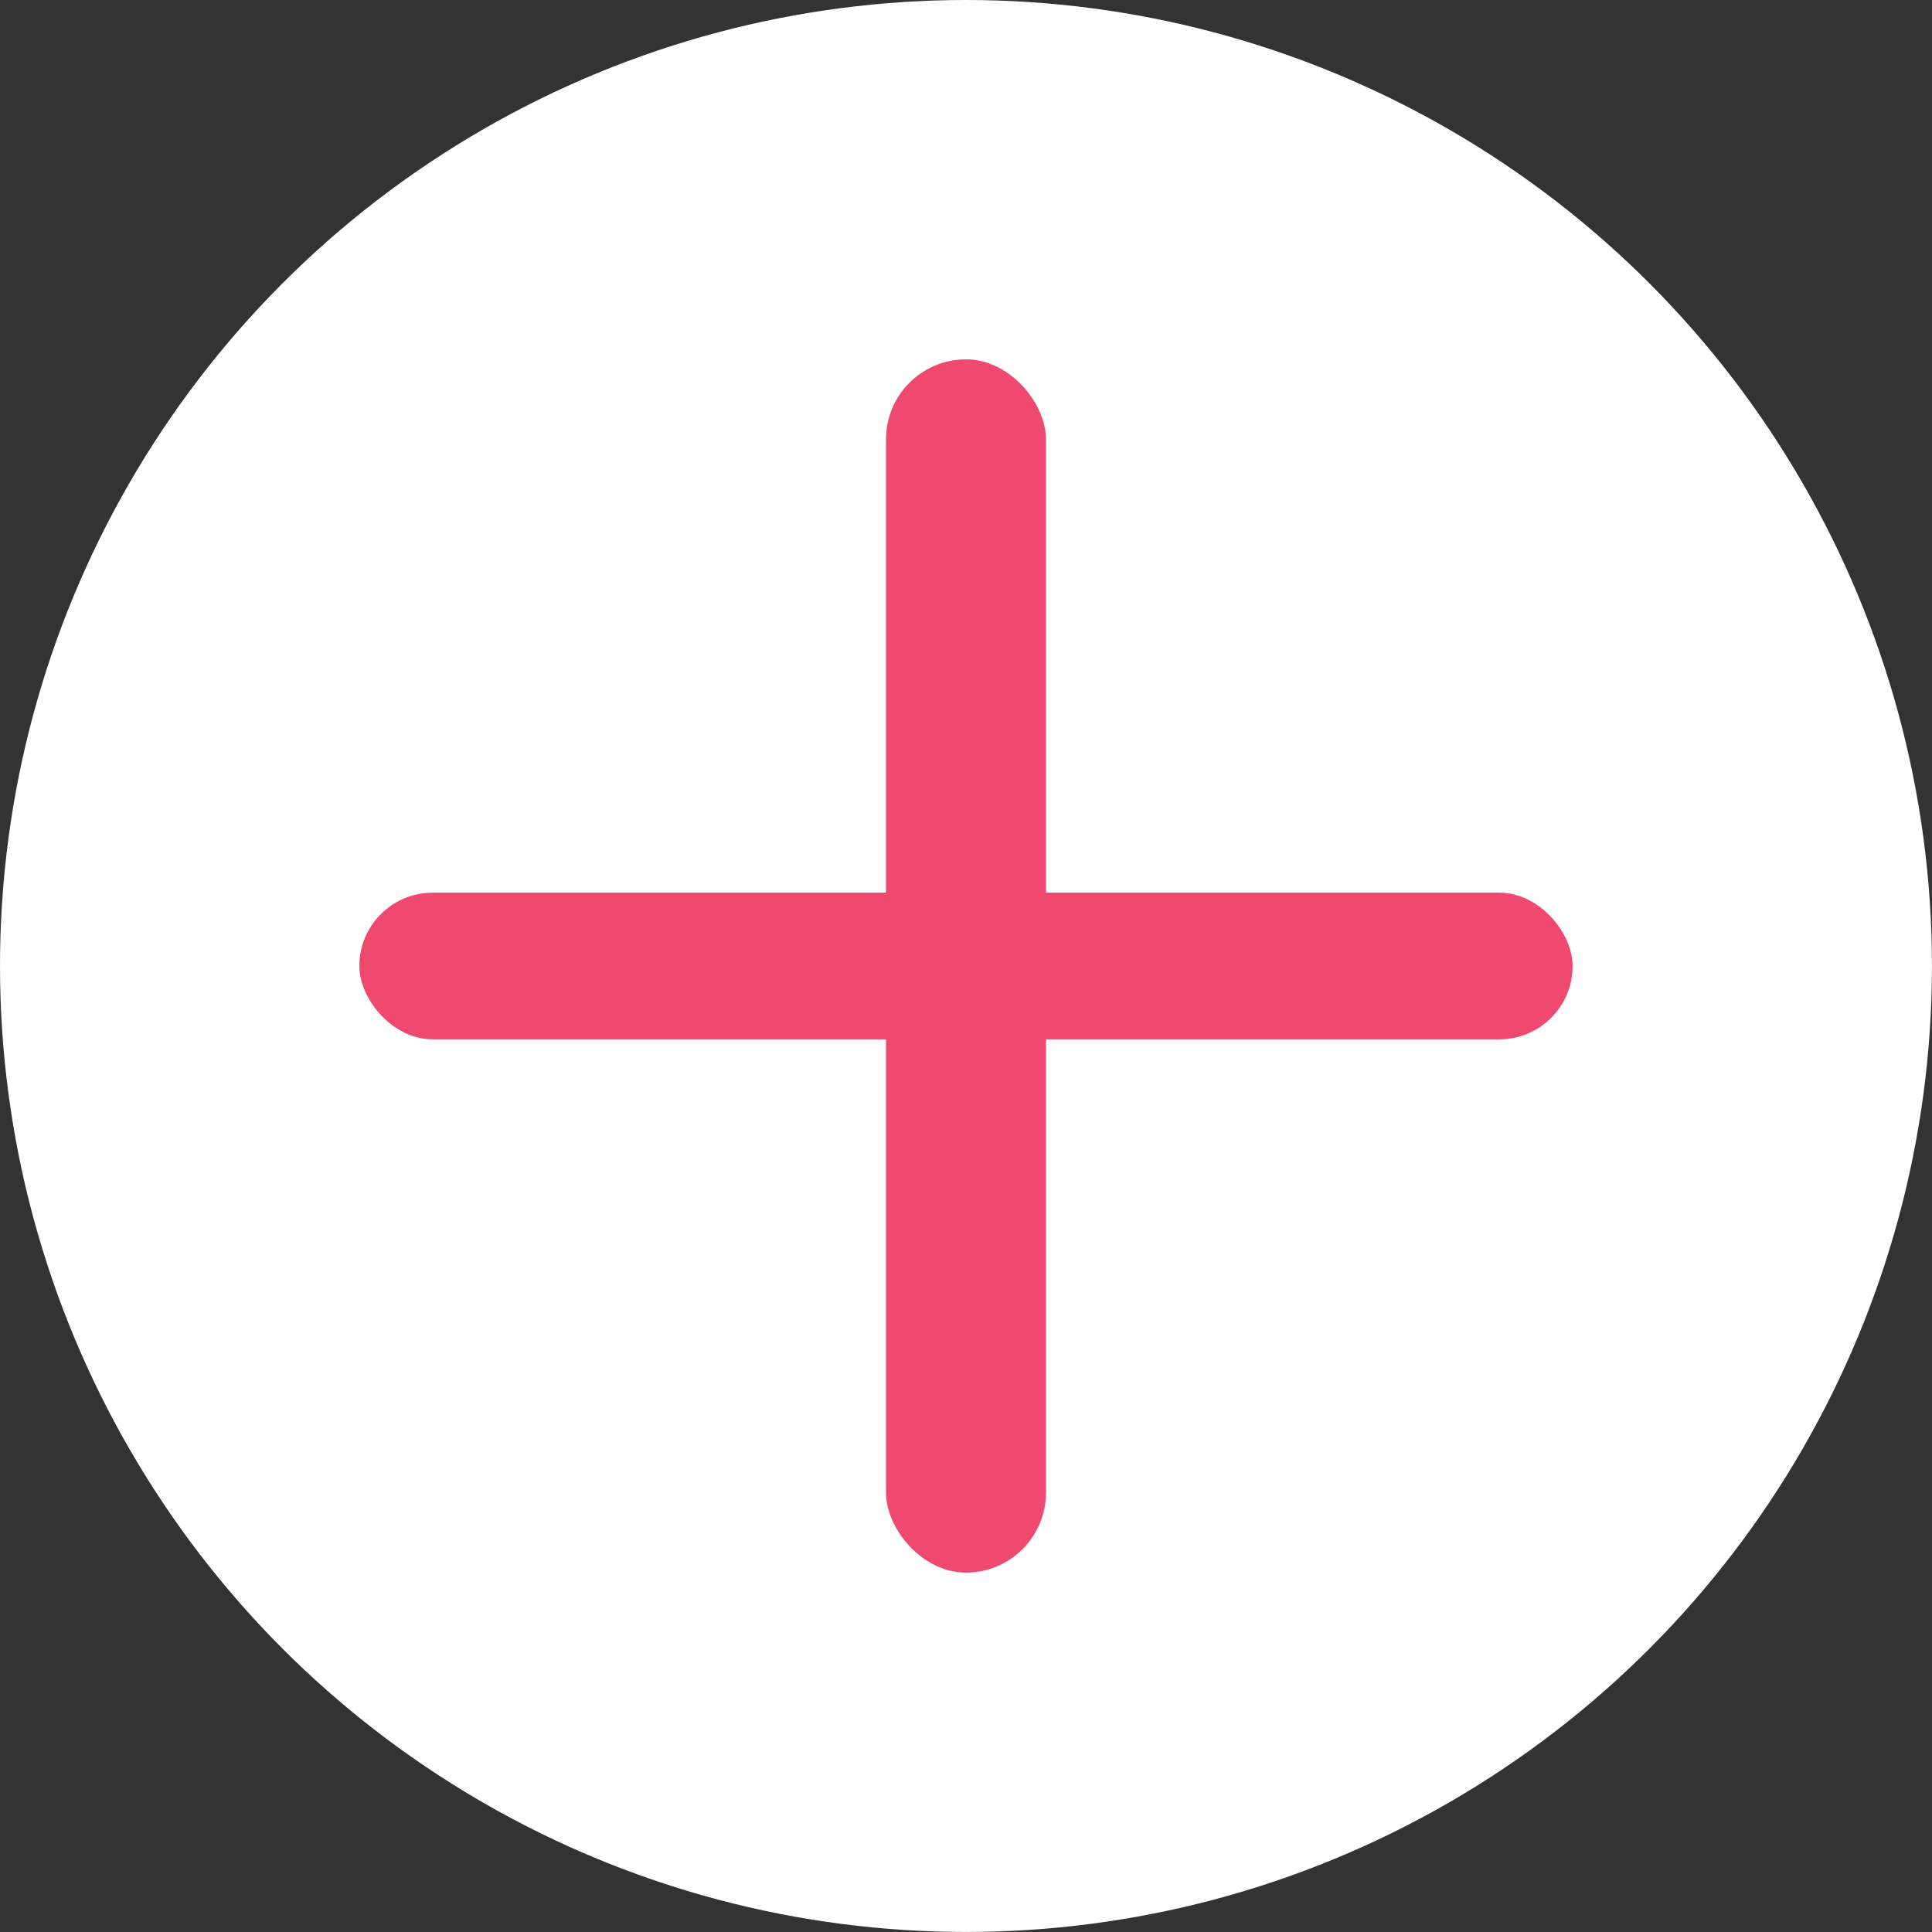 <svg xmlns="http://www.w3.org/2000/svg" width="43.479" height="43.479" viewBox="0 0 43.479 43.479">
  <rect x="0" y="0" width="43.479" height="43.479" fill="#333333" stroke="none"/>
  <g id="Group_31" data-name="Group 31" transform="translate(-5264.275 -460.277)">
    <g id="Group_28" data-name="Group 28">
      <circle id="Ellipse_11" data-name="Ellipse 11" cx="21.739" cy="21.739" r="21.739" transform="translate(5264.275 460.277)" fill="#fff"/>
    </g>
    <g id="Group_30" data-name="Group 30">
      <g id="Group_29" data-name="Group 29">
        <rect id="Rectangle_46" data-name="Rectangle 46" width="27.304" height="3.301" rx="1.651" transform="translate(5272.362 480.366)" fill="#ef4970"/>
        <rect id="Rectangle_47" data-name="Rectangle 47" width="3.6" height="27.304" rx="1.8" transform="translate(5284.214 468.364)" fill="#ef4970"/>
      </g>
    </g>
  </g>
</svg>
